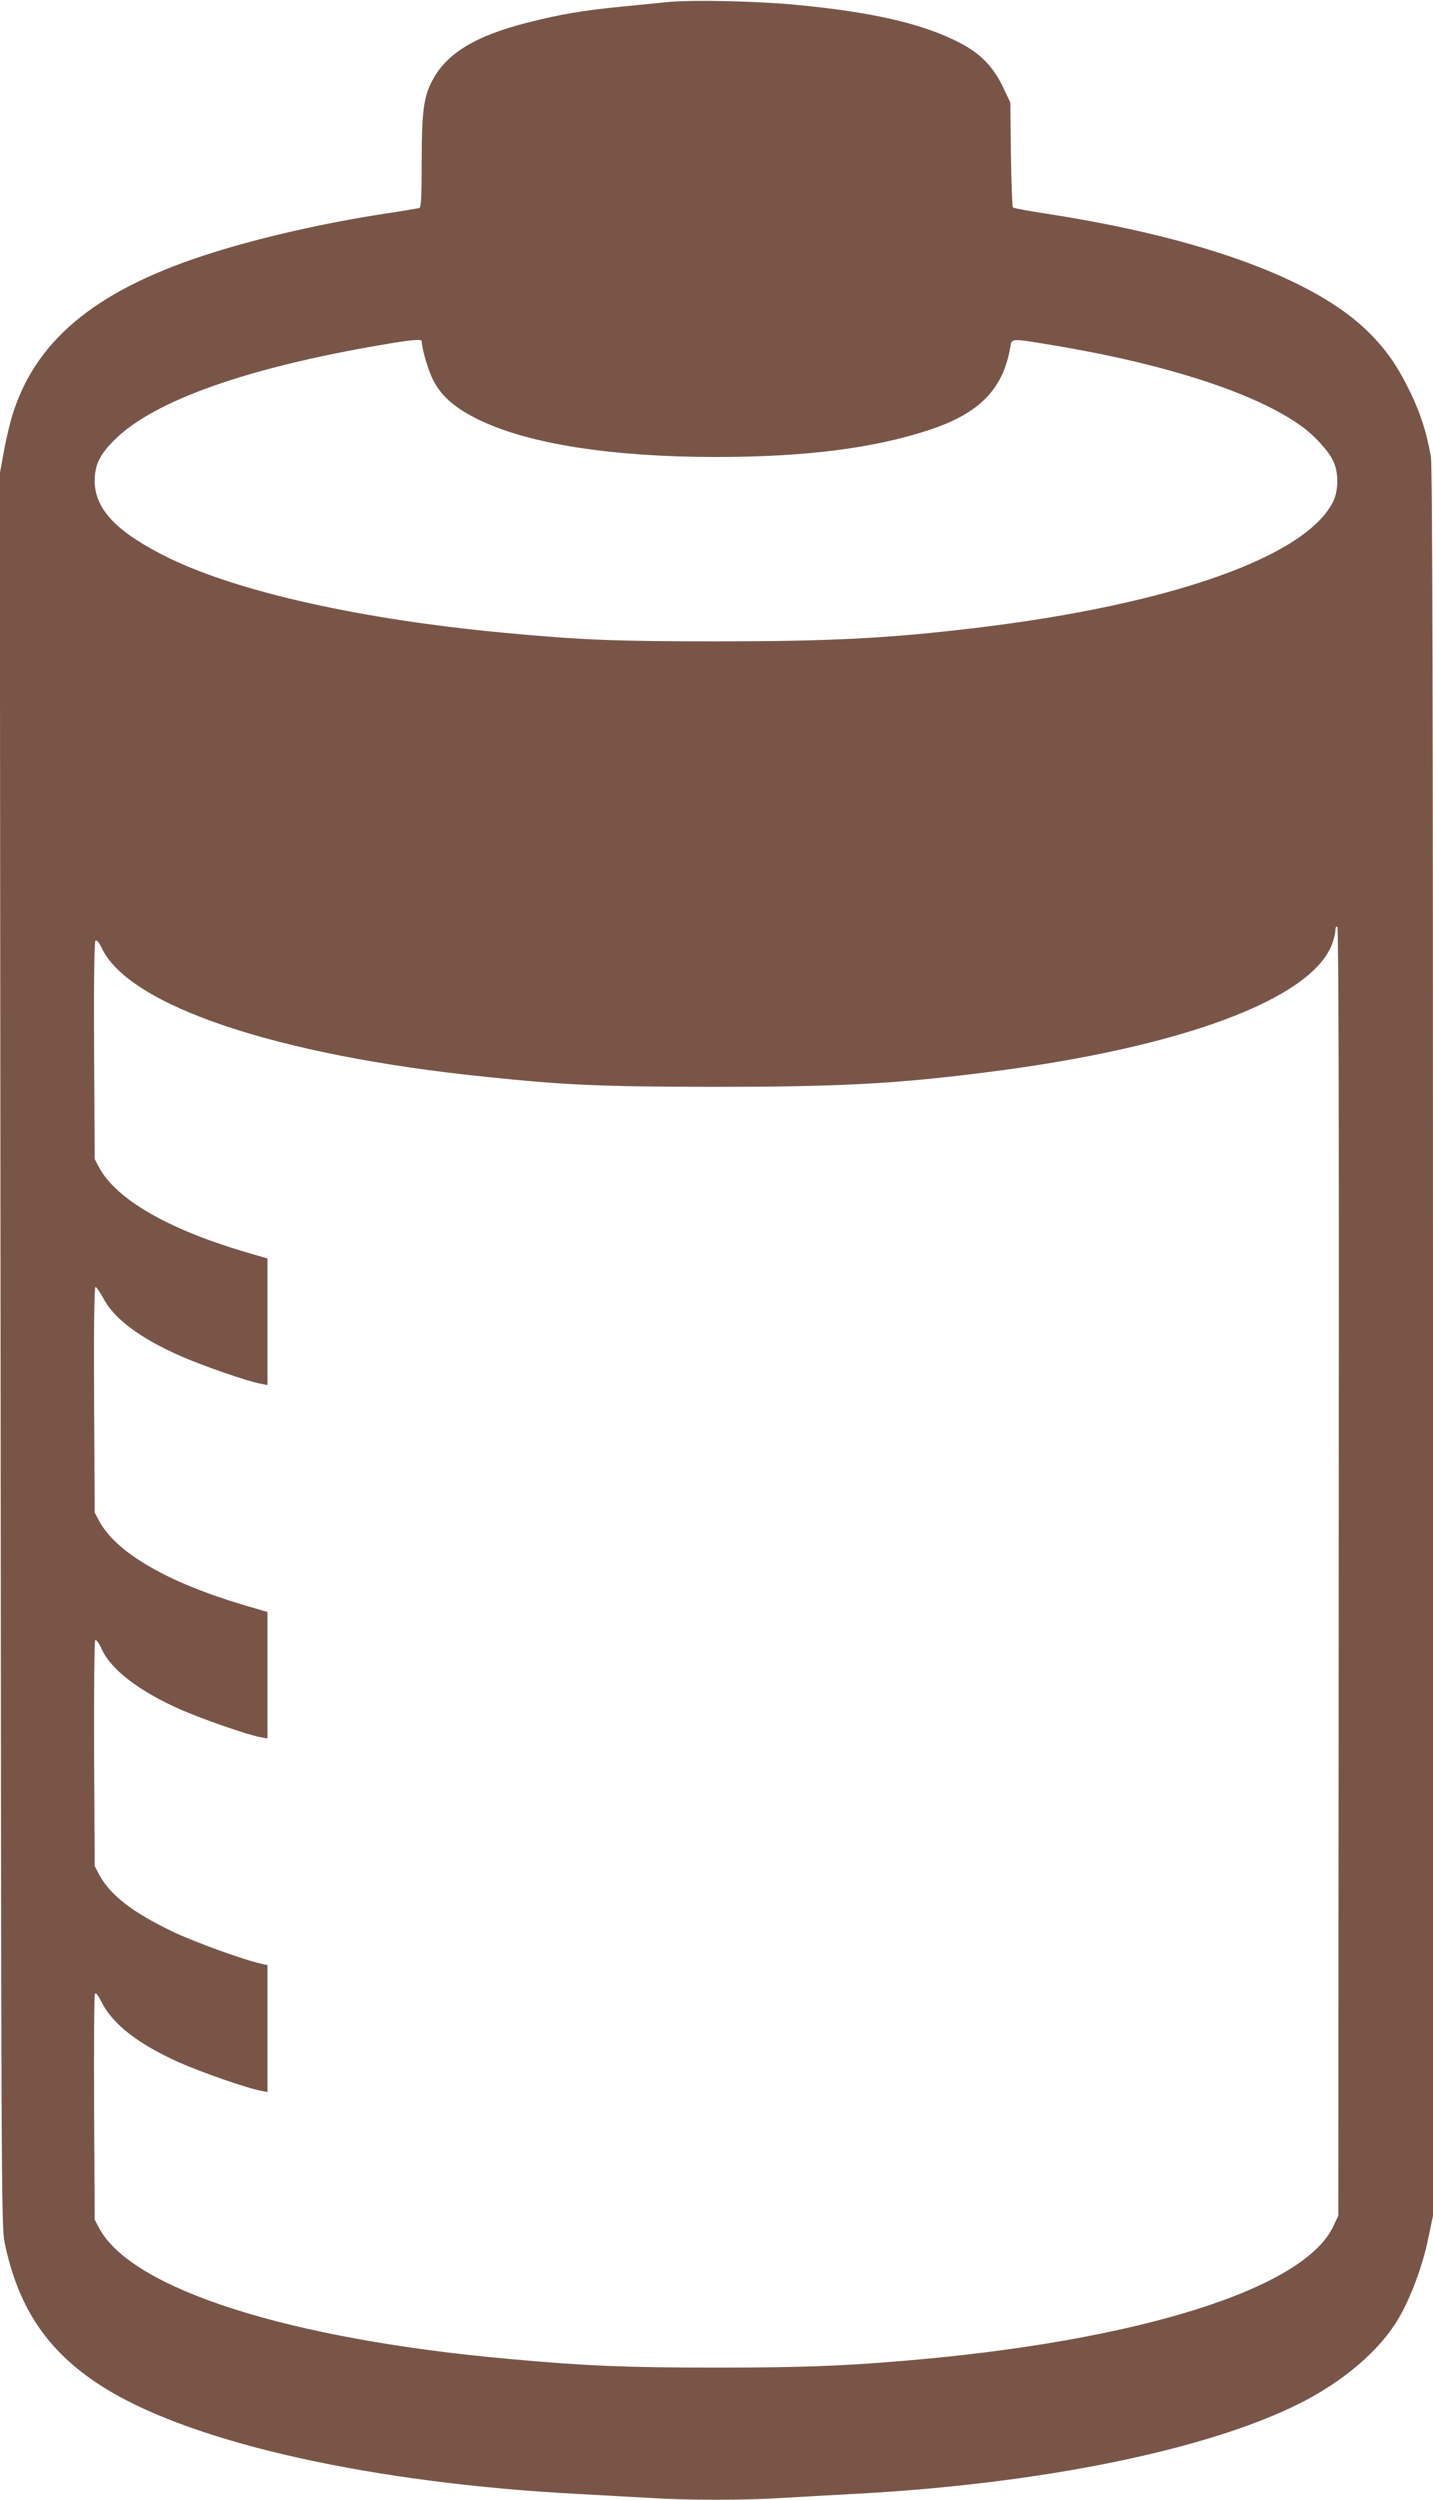 <?xml version="1.0" standalone="no"?>
<!DOCTYPE svg PUBLIC "-//W3C//DTD SVG 20010904//EN"
 "http://www.w3.org/TR/2001/REC-SVG-20010904/DTD/svg10.dtd">
<svg version="1.0" xmlns="http://www.w3.org/2000/svg"
 width="734pt" height="1280pt" viewBox="0 0 734 1280"
 preserveAspectRatio="xMidYMid meet">
<g transform="translate(0,1280) scale(0.1,-0.1)"
fill="#795548" stroke="none">
<path d="M3415 12789 c-49 -5 -158 -16 -241 -24 -193 -19 -307 -39 -469 -80
-275 -70 -421 -160 -494 -304 -41 -79 -51 -159 -51 -409 0 -177 -3 -234 -12
-237 -7 -2 -89 -16 -183 -30 -299 -46 -622 -119 -870 -197 -580 -181 -897
-431 -1024 -810 -16 -46 -38 -137 -50 -203 l-22 -120 4 -4485 c3 -4224 4
-4490 20 -4570 72 -350 232 -578 530 -758 460 -277 1366 -477 2407 -532 113
-6 275 -15 360 -20 198 -13 503 -13 695 0 83 5 242 14 355 20 955 50 1811 224
2288 464 223 112 409 271 504 432 62 104 125 271 154 414 l24 115 0 4474 c0
3288 -3 4491 -11 4535 -24 129 -52 215 -104 325 -66 136 -123 219 -217 312
-272 269 -849 481 -1643 604 -93 14 -173 29 -177 33 -3 4 -8 126 -10 272 l-3
265 -37 78 c-51 107 -118 175 -226 230 -190 97 -447 156 -842 193 -209 19
-530 26 -655 13z m-1255 -1736 c1 -41 35 -156 61 -204 44 -82 113 -141 233
-199 253 -123 680 -190 1213 -190 456 0 804 44 1088 137 261 85 383 209 420
426 7 45 2 45 202 12 592 -97 1060 -249 1293 -420 66 -48 138 -128 160 -178
27 -58 26 -148 -1 -204 -137 -282 -829 -528 -1829 -648 -451 -54 -748 -69
-1330 -69 -525 0 -695 7 -1100 45 -718 68 -1339 206 -1697 378 -272 132 -389
252 -388 401 1 82 27 134 105 211 203 199 680 367 1370 484 144 25 200 30 200
18z m4697 -6301 l-2 -3297 -26 -55 c-151 -322 -1010 -590 -2209 -689 -317 -27
-537 -34 -950 -34 -456 0 -665 8 -1060 44 -1131 101 -1935 358 -2102 670 l-23
44 -3 569 c-1 314 0 577 4 585 4 11 15 -2 36 -44 58 -112 187 -212 397 -306
110 -49 348 -132 415 -144 l36 -7 0 325 0 325 -32 7 c-88 19 -345 112 -455
165 -206 99 -318 186 -375 291 l-23 44 -3 574 c-1 316 1 578 6 583 4 4 19 -15
32 -44 47 -106 189 -215 399 -309 110 -49 348 -132 415 -144 l36 -7 0 324 0
324 -126 37 c-389 116 -650 268 -736 429 l-23 43 -3 578 c-2 369 1 577 7 577
5 0 24 -27 42 -61 55 -102 184 -199 388 -290 110 -49 348 -132 415 -144 l36
-7 0 324 0 324 -126 37 c-388 116 -650 268 -736 429 l-23 43 -3 554 c-2 347 1
558 7 564 6 6 17 -7 32 -37 139 -296 898 -551 1969 -660 413 -43 585 -50 1165
-51 649 0 933 15 1410 76 994 126 1660 376 1760 660 8 23 15 52 15 66 0 13 4
21 10 18 7 -4 9 -1117 7 -3303z"/>
</g>
</svg>

